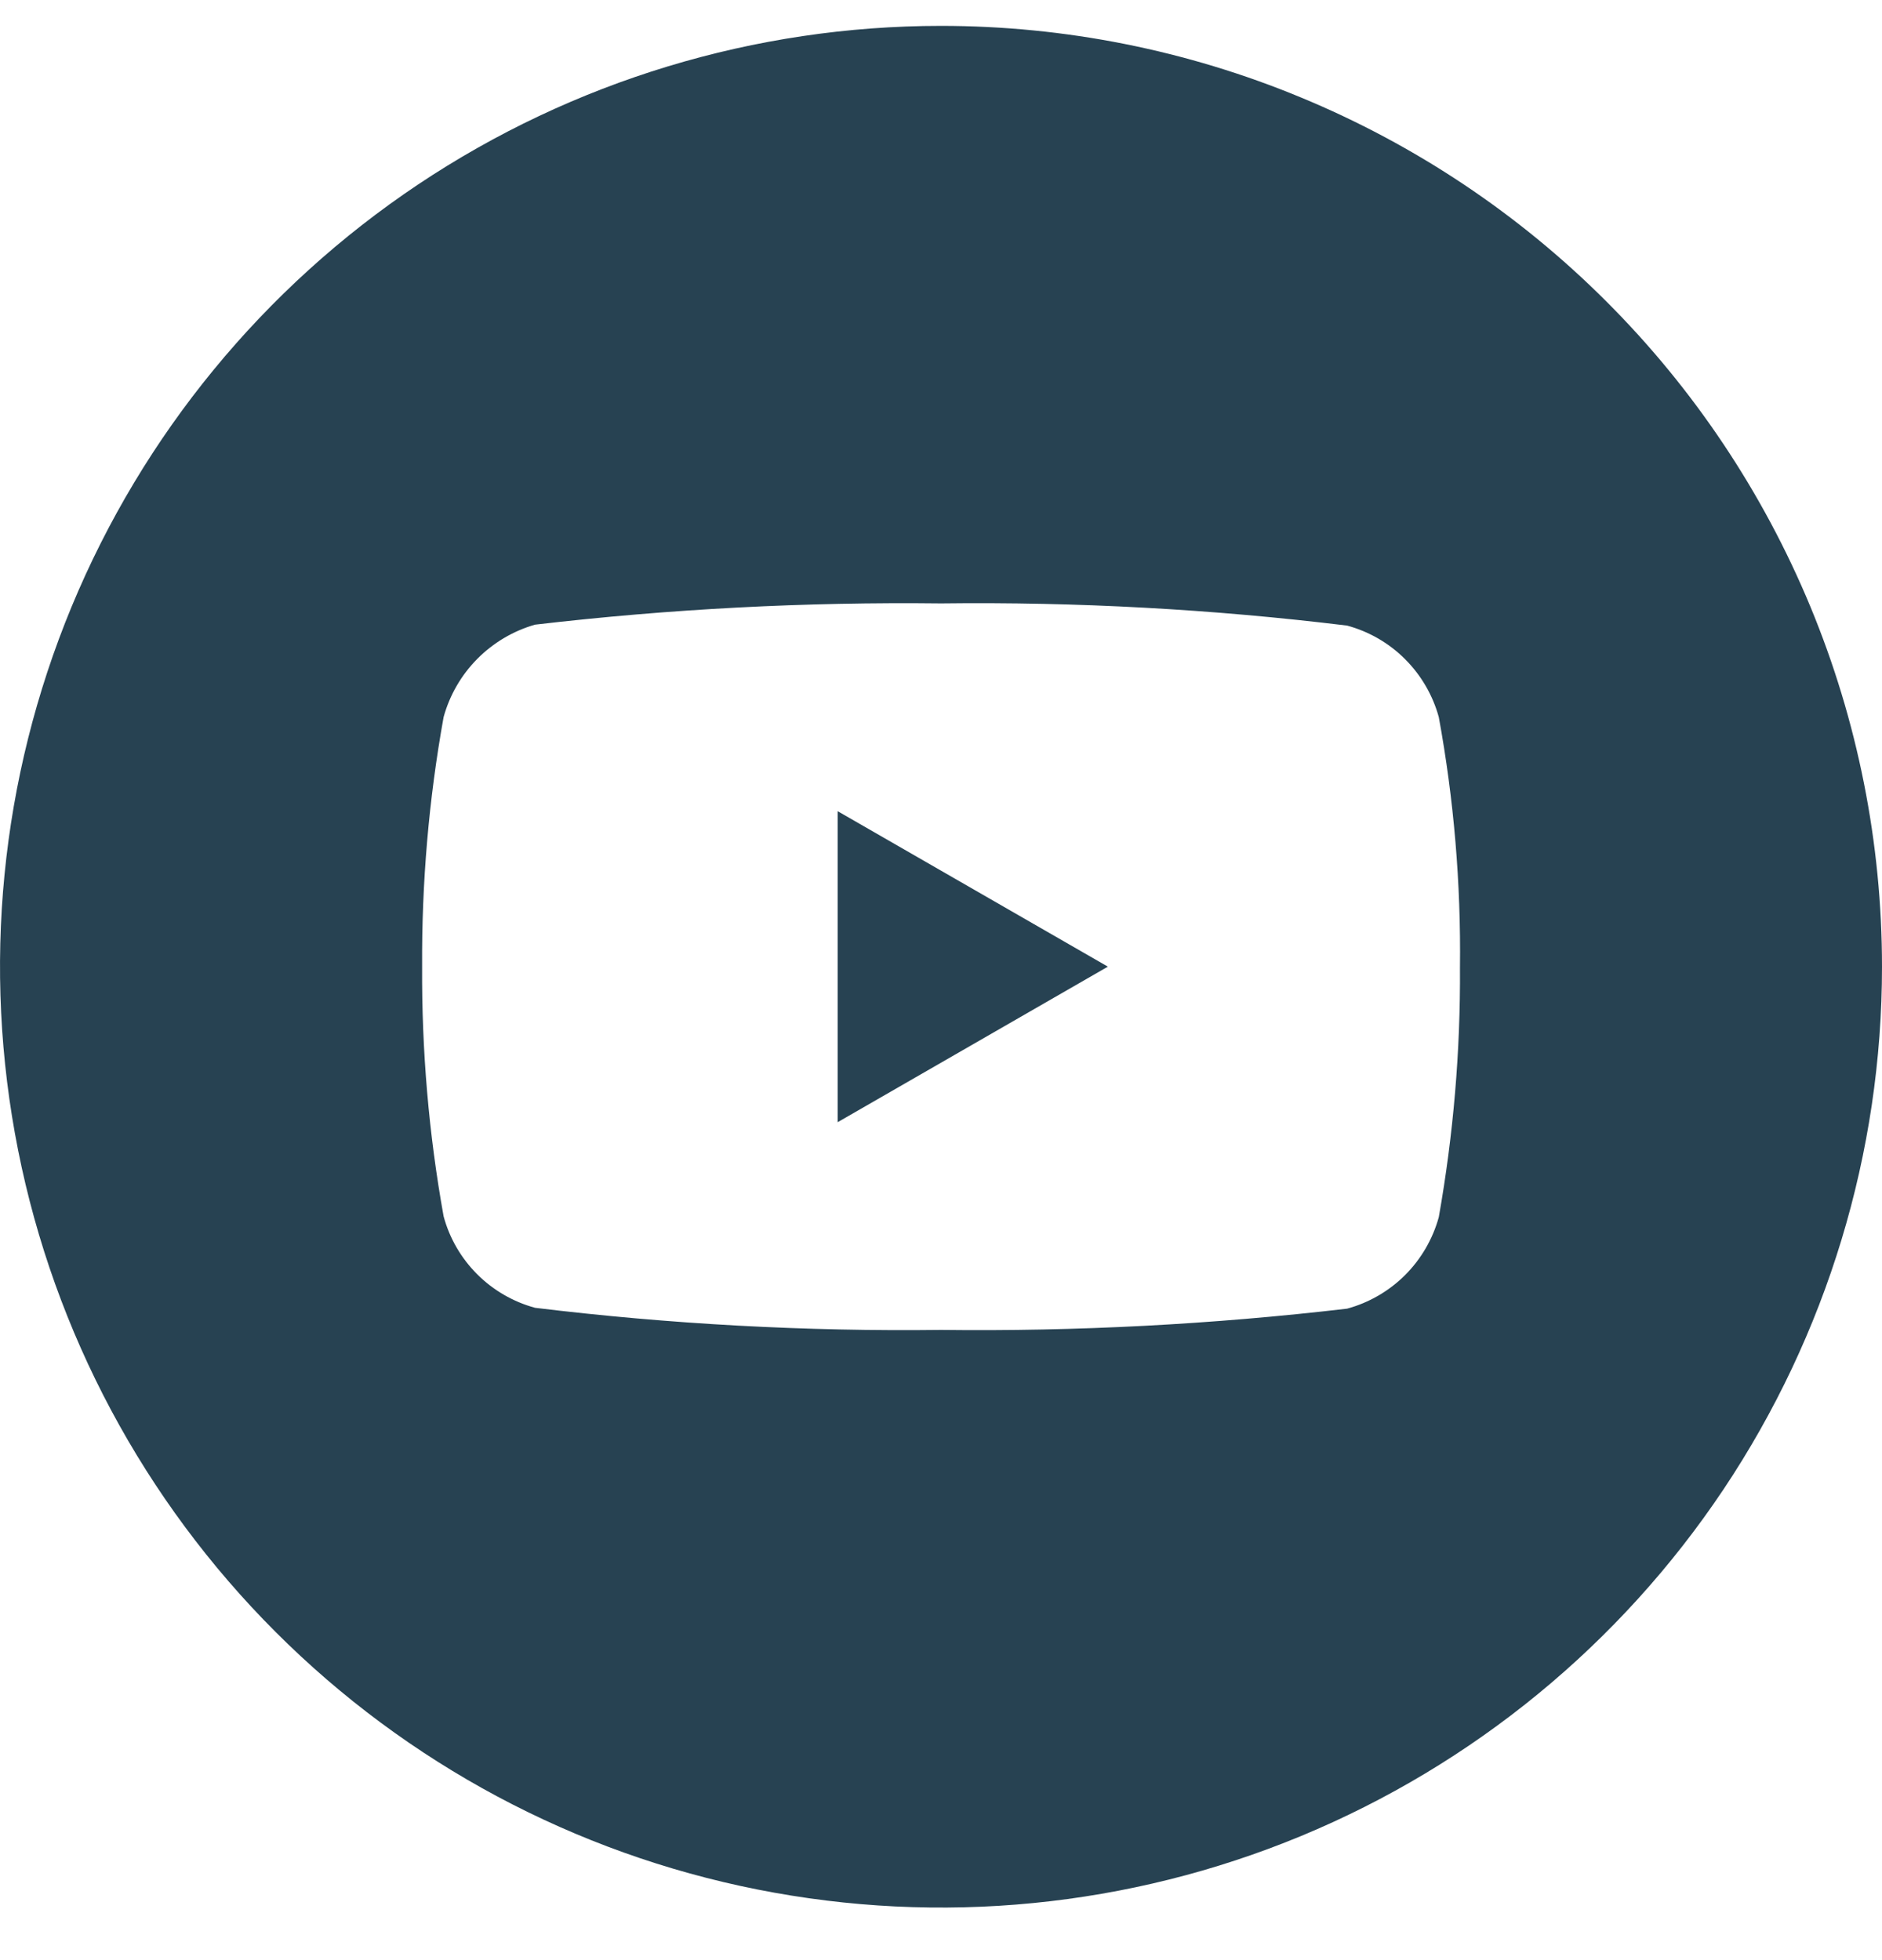 <svg width="24" height="25" viewBox="0 0 24 25" fill="none" xmlns="http://www.w3.org/2000/svg">
<path d="M10.682 14.313L14.128 12.329L10.682 10.346V14.313Z" fill="#274252"/>
<path d="M12 0.33C9.627 0.33 7.307 1.034 5.333 2.352C3.36 3.671 1.822 5.545 0.913 7.738C0.005 9.931 -0.232 12.343 0.231 14.671C0.694 16.999 1.837 19.137 3.515 20.815C5.193 22.494 7.331 23.637 9.659 24.099C11.987 24.562 14.399 24.325 16.592 23.417C18.785 22.508 20.659 20.97 21.978 18.997C23.296 17.023 24 14.703 24 12.33C24 10.754 23.69 9.194 23.087 7.738C22.483 6.282 21.6 4.959 20.485 3.845C19.371 2.73 18.048 1.847 16.592 1.244C15.136 0.64 13.576 0.33 12 0.33ZM18.348 15.524C18.271 15.803 18.123 16.058 17.918 16.263C17.713 16.467 17.459 16.615 17.179 16.691C15.461 16.892 13.731 16.983 12.001 16.962C10.271 16.983 8.541 16.889 6.823 16.68C6.544 16.604 6.289 16.456 6.085 16.252C5.88 16.047 5.732 15.792 5.657 15.513C5.468 14.462 5.377 13.396 5.383 12.328C5.377 11.261 5.468 10.196 5.657 9.146C5.734 8.866 5.882 8.61 6.086 8.404C6.29 8.198 6.544 8.047 6.823 7.967C8.542 7.766 10.271 7.676 12.001 7.696C13.731 7.675 15.461 7.769 17.179 7.979C17.459 8.055 17.713 8.202 17.918 8.407C18.123 8.612 18.271 8.866 18.348 9.146C18.541 10.199 18.631 11.269 18.618 12.341C18.625 13.407 18.534 14.473 18.348 15.524Z" fill="#274252"/>
</svg>
